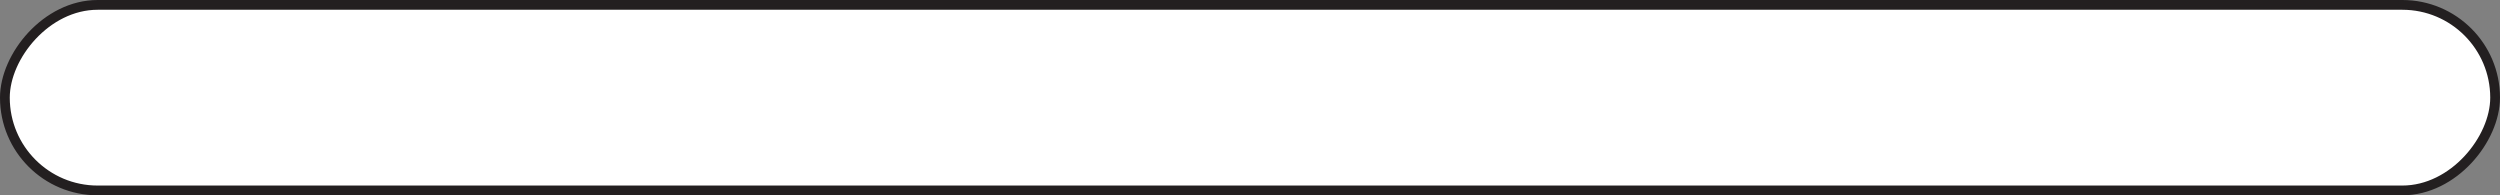 <?xml version="1.0" encoding="UTF-8"?> <svg xmlns="http://www.w3.org/2000/svg" width="256" height="20" viewBox="0 0 256 20" fill="none"><rect x="0" y="0" width="256" height="20" fill="#808080" stroke="none"/><rect x="0.5" y="-0.5" width="255" height="19" rx="9.5" transform="matrix(1 0 0 -1 0 19)" fill="white" stroke="#231F20"></rect></svg> 